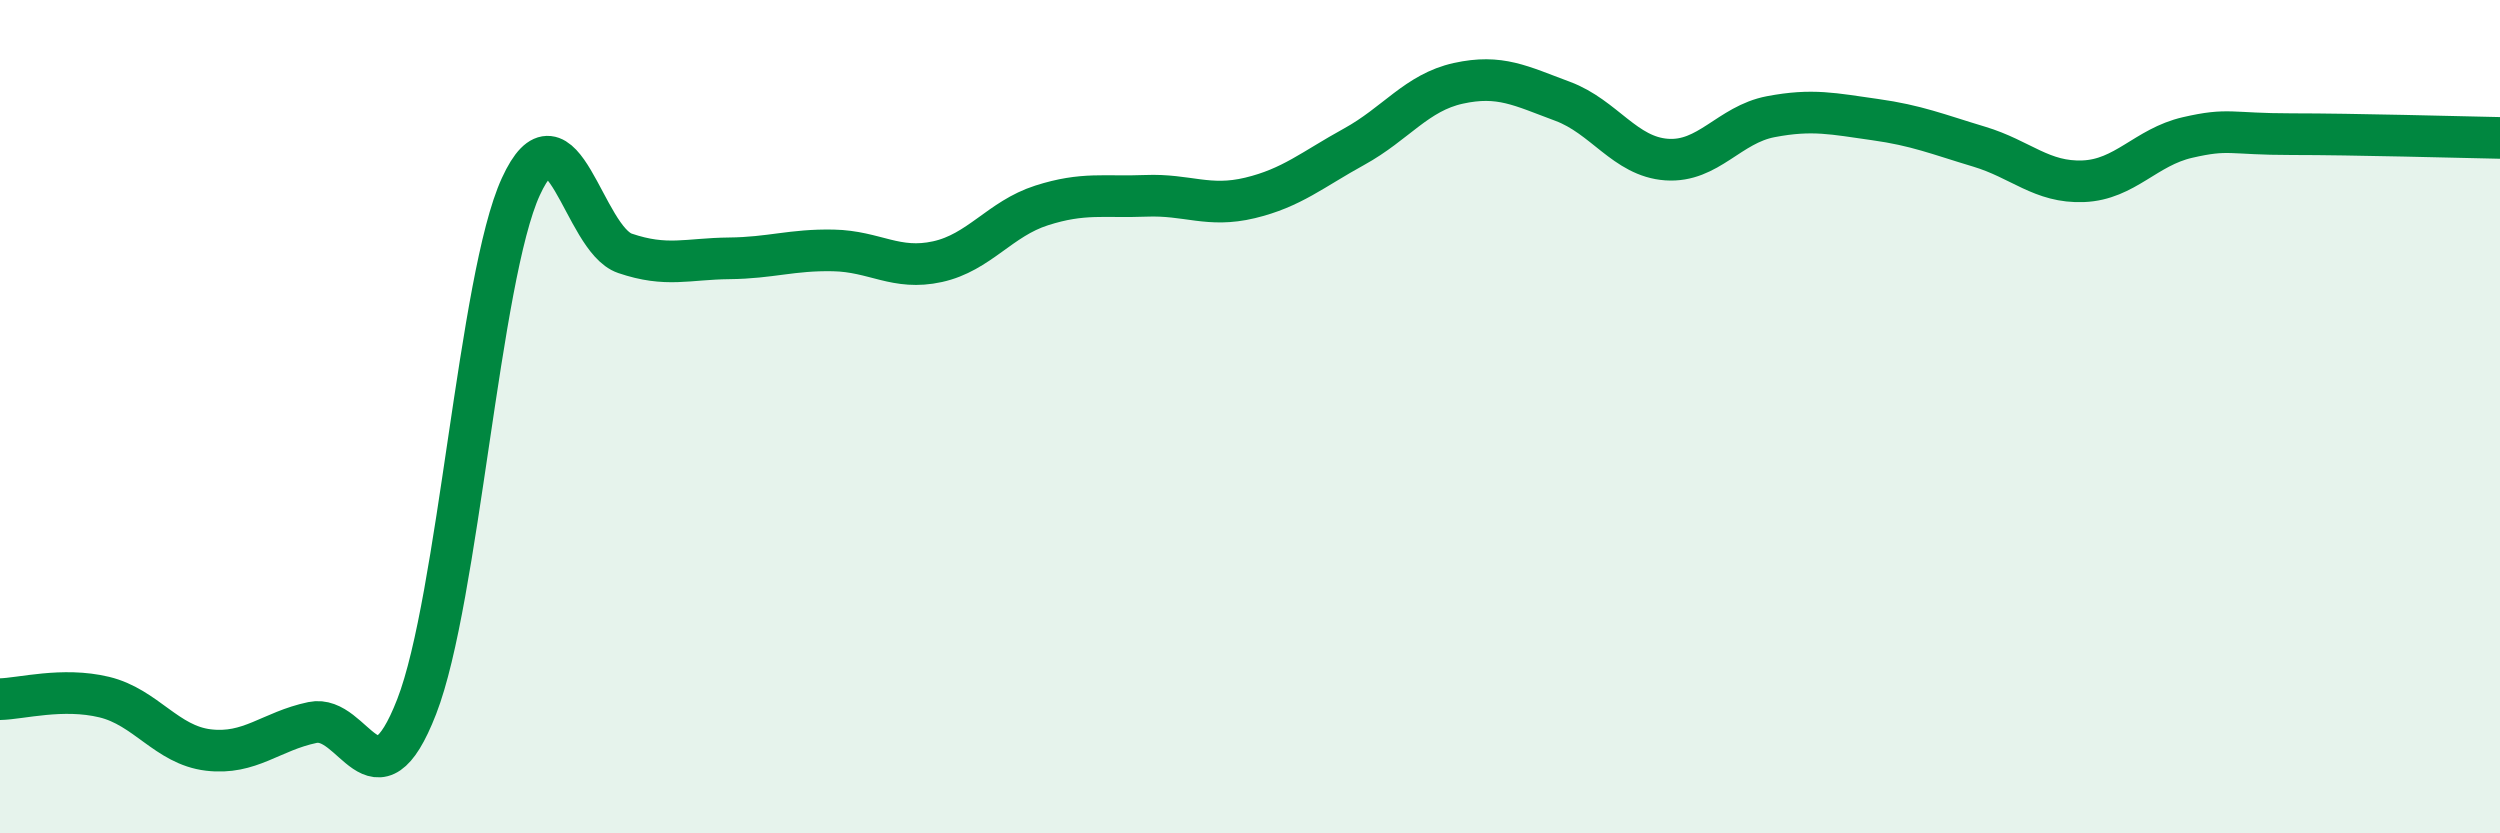 
    <svg width="60" height="20" viewBox="0 0 60 20" xmlns="http://www.w3.org/2000/svg">
      <path
        d="M 0,16.78 C 0.5,16.77 1.5,16.49 2.5,16.73 C 3.5,16.97 4,17.88 5,18 C 6,18.12 6.5,17.55 7.5,17.34 C 8.5,17.13 9,19.53 10,16.96 C 11,14.39 11.5,6.66 12.5,4.48 C 13.5,2.3 14,5.74 15,6.08 C 16,6.42 16.5,6.21 17.5,6.2 C 18.5,6.19 19,5.99 20,6.01 C 21,6.03 21.5,6.5 22.5,6.28 C 23.5,6.06 24,5.25 25,4.93 C 26,4.61 26.5,4.74 27.5,4.7 C 28.5,4.66 29,4.99 30,4.75 C 31,4.51 31.5,4.07 32.5,3.52 C 33.5,2.97 34,2.22 35,2 C 36,1.78 36.5,2.06 37.5,2.43 C 38.5,2.8 39,3.76 40,3.83 C 41,3.9 41.5,2.99 42.5,2.8 C 43.5,2.61 44,2.73 45,2.87 C 46,3.01 46.5,3.22 47.5,3.52 C 48.5,3.82 49,4.39 50,4.35 C 51,4.31 51.5,3.53 52.5,3.3 C 53.5,3.07 53.5,3.22 55,3.22 C 56.5,3.22 59,3.29 60,3.31L60 20L0 20Z"
        fill="#008740"
        opacity="0.1"
        stroke-linecap="round"
        stroke-linejoin="round"
      />
      <path
        d="M 0,16.78 C 0.5,16.77 1.5,16.49 2.5,16.73 C 3.5,16.97 4,17.88 5,18 C 6,18.12 6.5,17.55 7.5,17.34 C 8.5,17.13 9,19.53 10,16.96 C 11,14.39 11.5,6.66 12.5,4.48 C 13.5,2.3 14,5.74 15,6.08 C 16,6.42 16.5,6.21 17.5,6.2 C 18.5,6.19 19,5.99 20,6.01 C 21,6.03 21.5,6.5 22.5,6.28 C 23.5,6.06 24,5.25 25,4.93 C 26,4.61 26.5,4.74 27.5,4.7 C 28.5,4.66 29,4.99 30,4.75 C 31,4.51 31.5,4.07 32.5,3.52 C 33.5,2.97 34,2.22 35,2 C 36,1.78 36.5,2.06 37.5,2.43 C 38.5,2.8 39,3.76 40,3.83 C 41,3.9 41.5,2.99 42.5,2.8 C 43.5,2.61 44,2.73 45,2.87 C 46,3.01 46.5,3.22 47.5,3.52 C 48.5,3.82 49,4.39 50,4.35 C 51,4.31 51.5,3.53 52.5,3.3 C 53.5,3.07 53.5,3.22 55,3.22 C 56.5,3.22 59,3.29 60,3.31"
        stroke="#008740"
        stroke-width="1"
        fill="none"
        stroke-linecap="round"
        stroke-linejoin="round"
      />
    </svg>
  